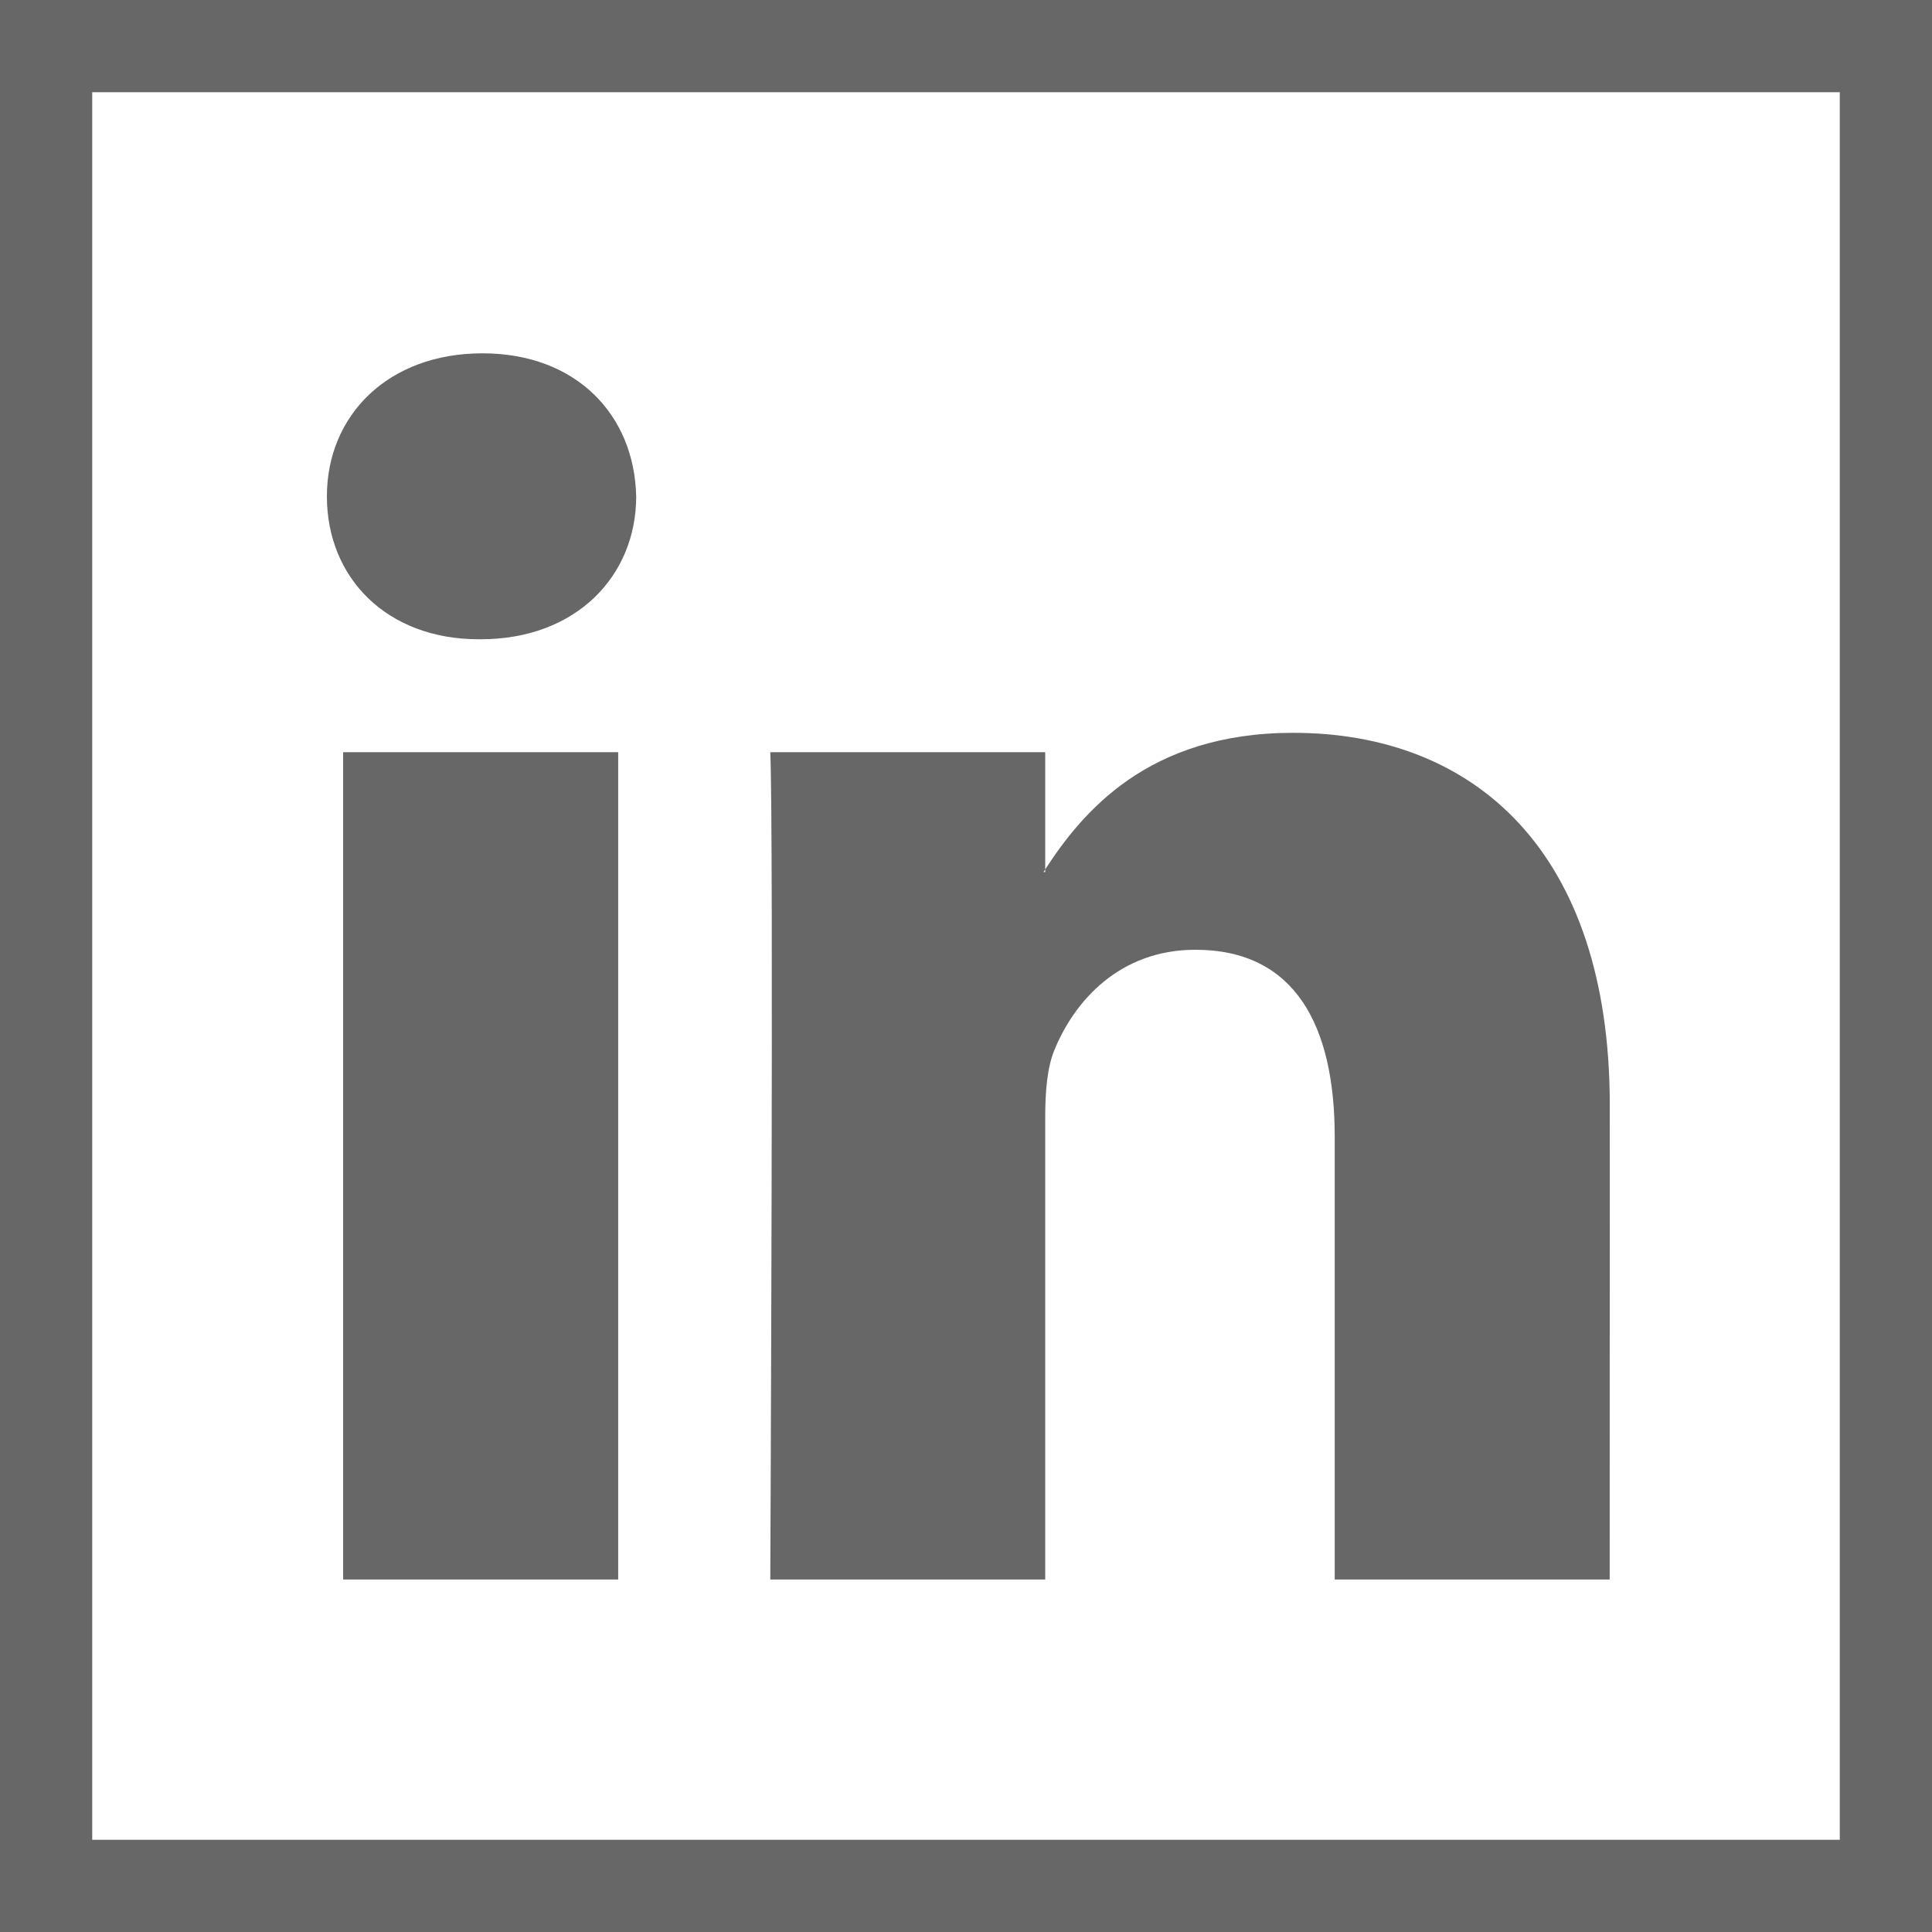 <?xml version="1.0" encoding="UTF-8"?>
<svg id="Capa_1" xmlns="http://www.w3.org/2000/svg" version="1.1" viewBox="0 0 838 838">
  <!-- Generator: Adobe Illustrator 29.7.1, SVG Export Plug-In . SVG Version: 2.1.1 Build 8)  -->
  <defs>
    <style>
      .st0 {
        fill: #666766;
      }
    </style>
  </defs>
  <path class="st0" d="M452.59,378.25c.3-.38.58-.78.78-1.2v1.2h-.78ZM268.14,326.25h-119.3v358.85h119.3v-358.85h0ZM275.94,215.3c-.75-35.25-25.87-62.05-66.7-62.05s-67.45,26.8-67.45,62.05,25.87,61.98,65.9,61.98h.78c41.6,0,67.48-27.6,67.48-61.98ZM698.24,479.33c0-110.2-58.87-161.47-137.35-161.47-63.28,0-91.6,34.77-107.53,59.2v-50.8h-119.25c1.52,33.65,0,358.85,0,358.85h119.25v-200.4c0-10.85.78-21.37,3.92-29.1,8.65-21.35,28.3-43.65,61.2-43.65,43.23,0,60.45,32.85,60.45,81.15v192h119.27l.03-205.78h0Z"/>
  <path class="st0" d="M838,838H0V0h838v838ZM40,798h758V40H40v758Z"/>
</svg>
